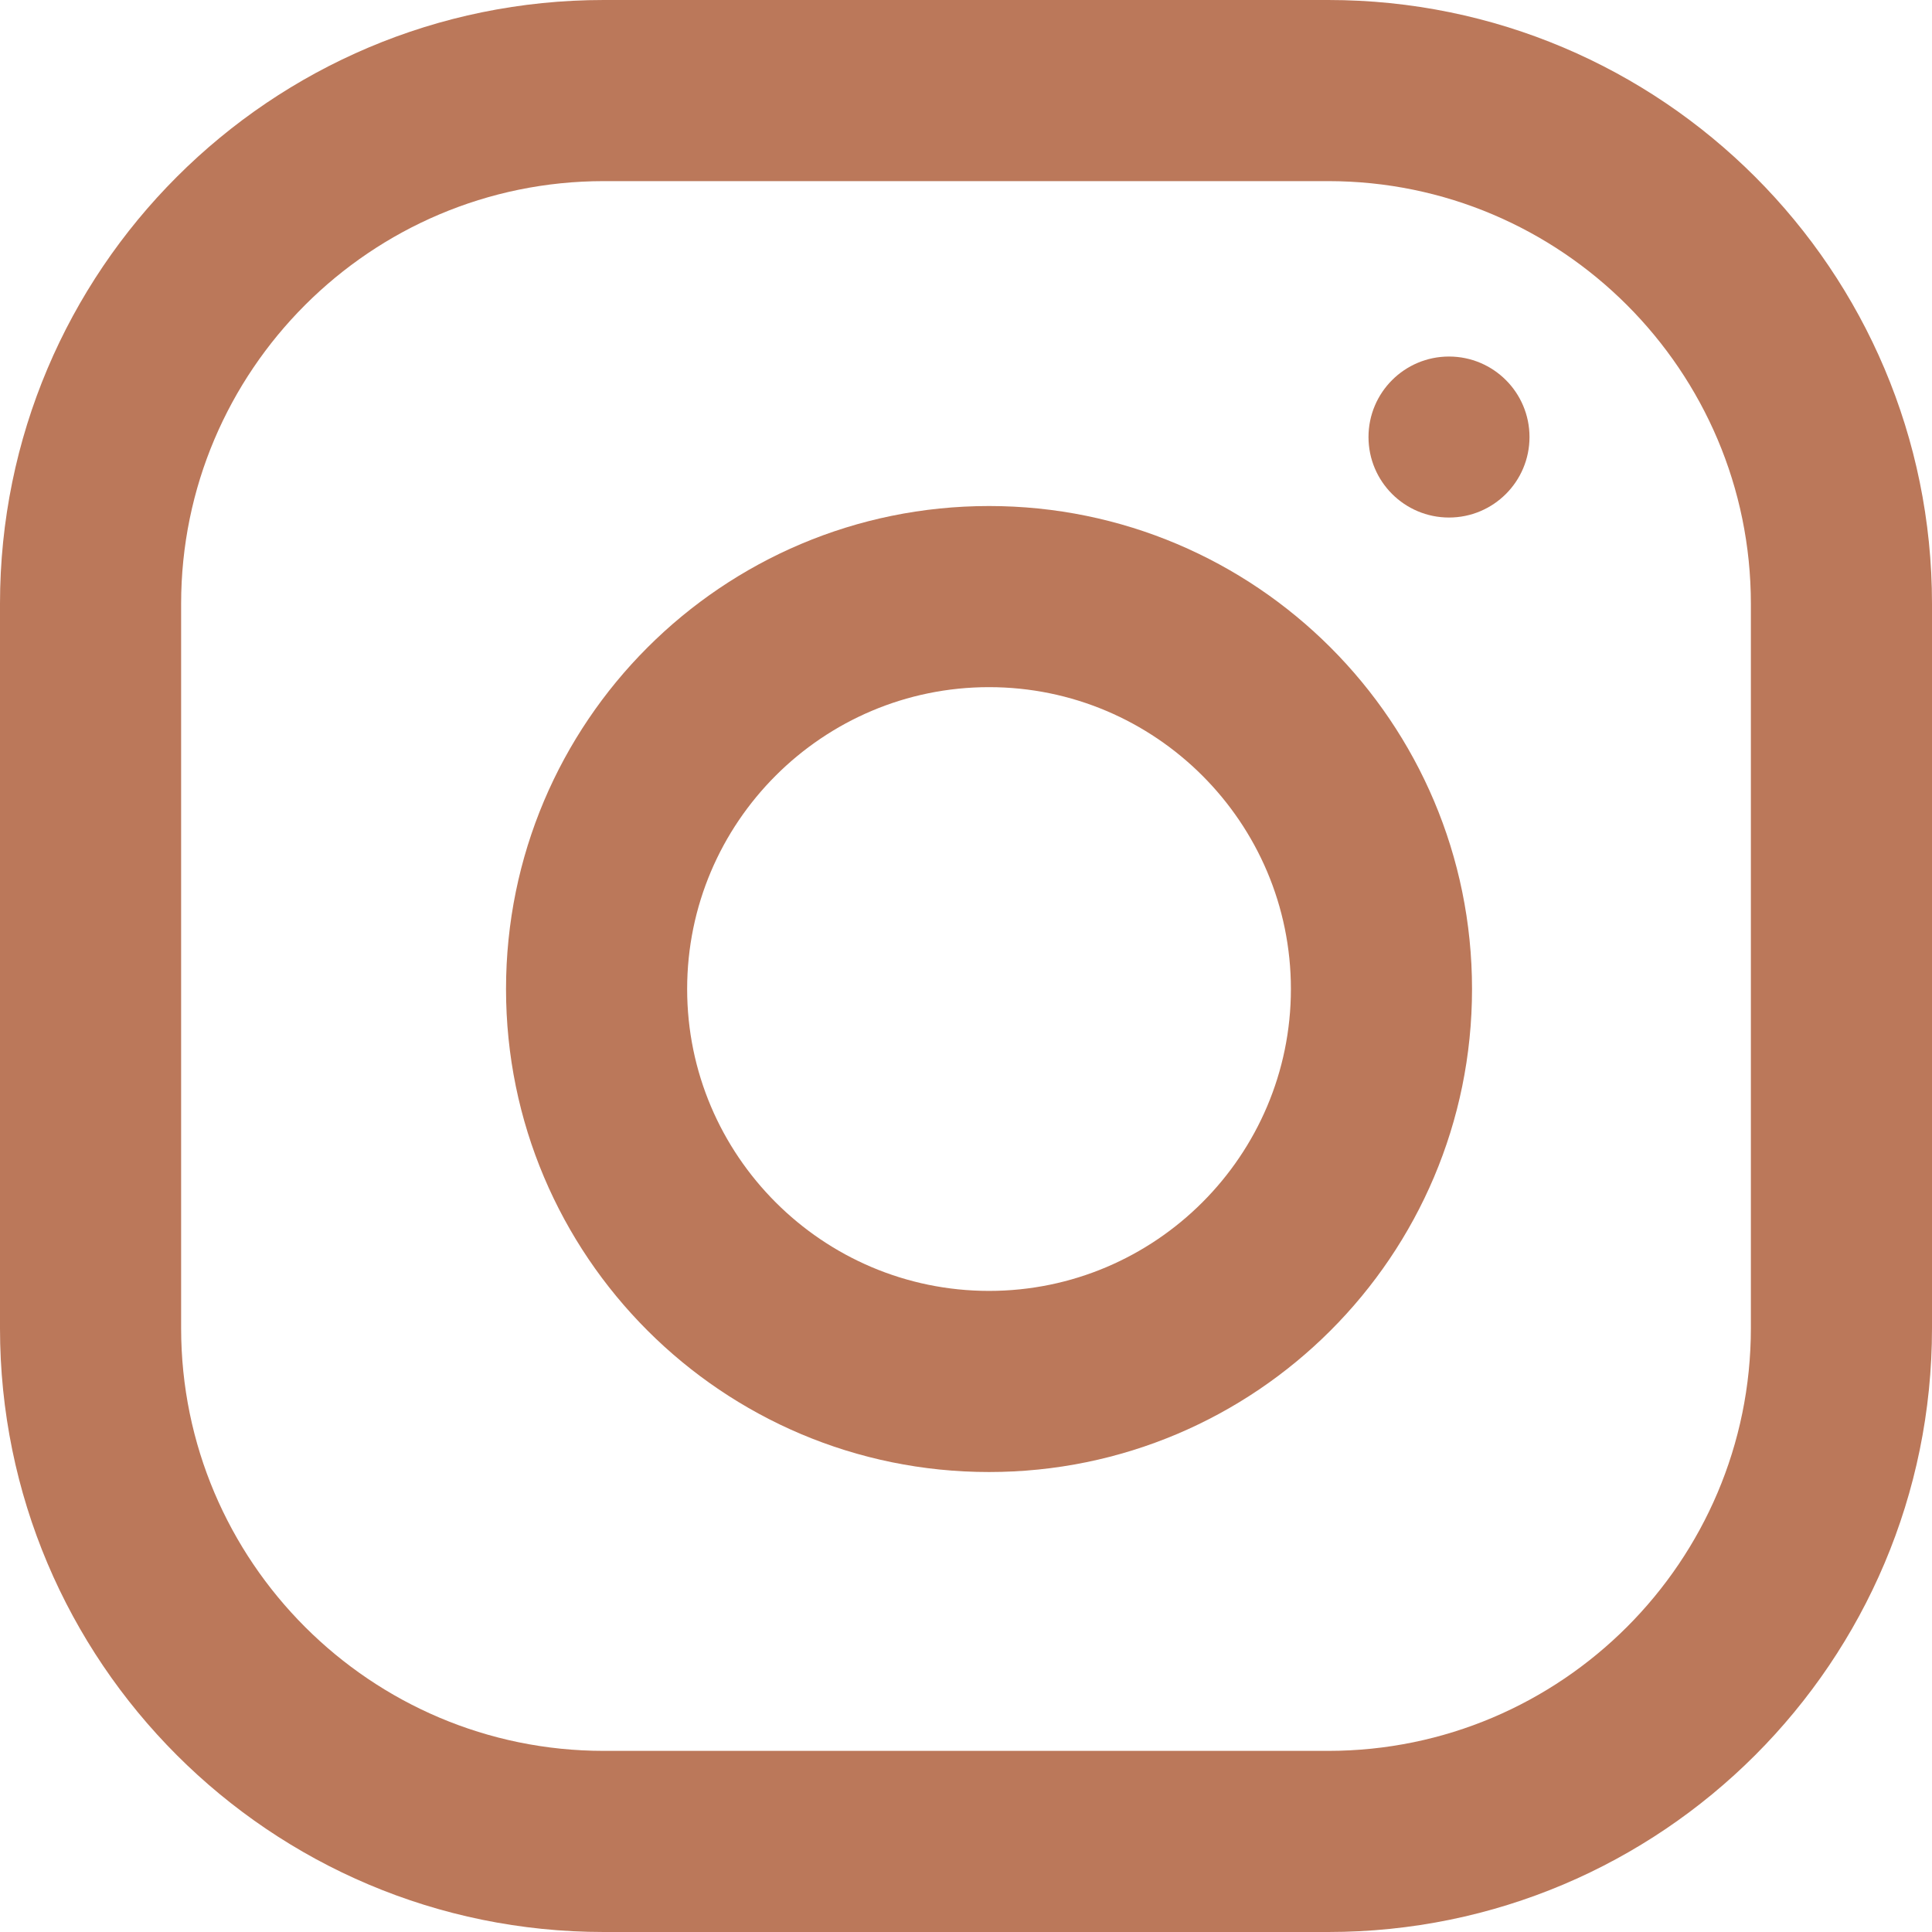 <?xml version="1.0" encoding="UTF-8"?>
<svg width="24px" height="24px" viewBox="0 0 24 24" version="1.1" xmlns="http://www.w3.org/2000/svg" xmlns:xlink="http://www.w3.org/1999/xlink">
    <title>instagram</title>
    <g id="LP" stroke="none" stroke-width="1" fill="none" fill-rule="evenodd">
        <g id="00-temporaria-desktop-copy-2" transform="translate(-634, -872)" fill="#BB785A" fill-rule="nonzero">
            <g id="Group-3" transform="translate(634, 788)">
                <g id="Group" transform="translate(0, 83)">
                    <g id="instagram" transform="translate(0, 1)">
                        <path d="M16.5,0 L7.5,0 C3.358,0 0,3.358 0,7.5 L0,16.5 C0,20.642 3.358,24 7.5,24 L16.5,24 C20.642,24 24,20.642 24,16.5 L24,7.5 C24,3.358 20.642,0 16.5,0 Z M21.75,16.5 C21.75,19.395 19.395,21.75 16.5,21.75 L7.5,21.75 C4.605,21.75 2.25,19.395 2.25,16.5 L2.25,7.5 C2.25,4.605 4.605,2.25 7.5,2.25 L16.5,2.25 C19.395,2.25 21.75,4.605 21.75,7.5 L21.75,16.5 Z" id="Shape"></path>
                        <path d="M12.286,6.286 C8.972,6.286 6.286,8.972 6.286,12.286 C6.286,15.599 8.972,18.286 12.286,18.286 C15.599,18.286 18.286,15.599 18.286,12.286 C18.286,8.972 15.599,6.286 12.286,6.286 Z M12.286,16.036 C10.219,16.036 8.536,14.353 8.536,12.286 C8.536,10.217 10.219,8.536 12.286,8.536 C14.353,8.536 16.036,10.217 16.036,12.286 C16.036,14.353 14.353,16.036 12.286,16.036 Z" id="Shape"></path>
                        <circle id="Oval" cx="18" cy="5.429" r="1"></circle>
                    </g>
                </g>
            </g>
        </g>
    </g>
</svg>